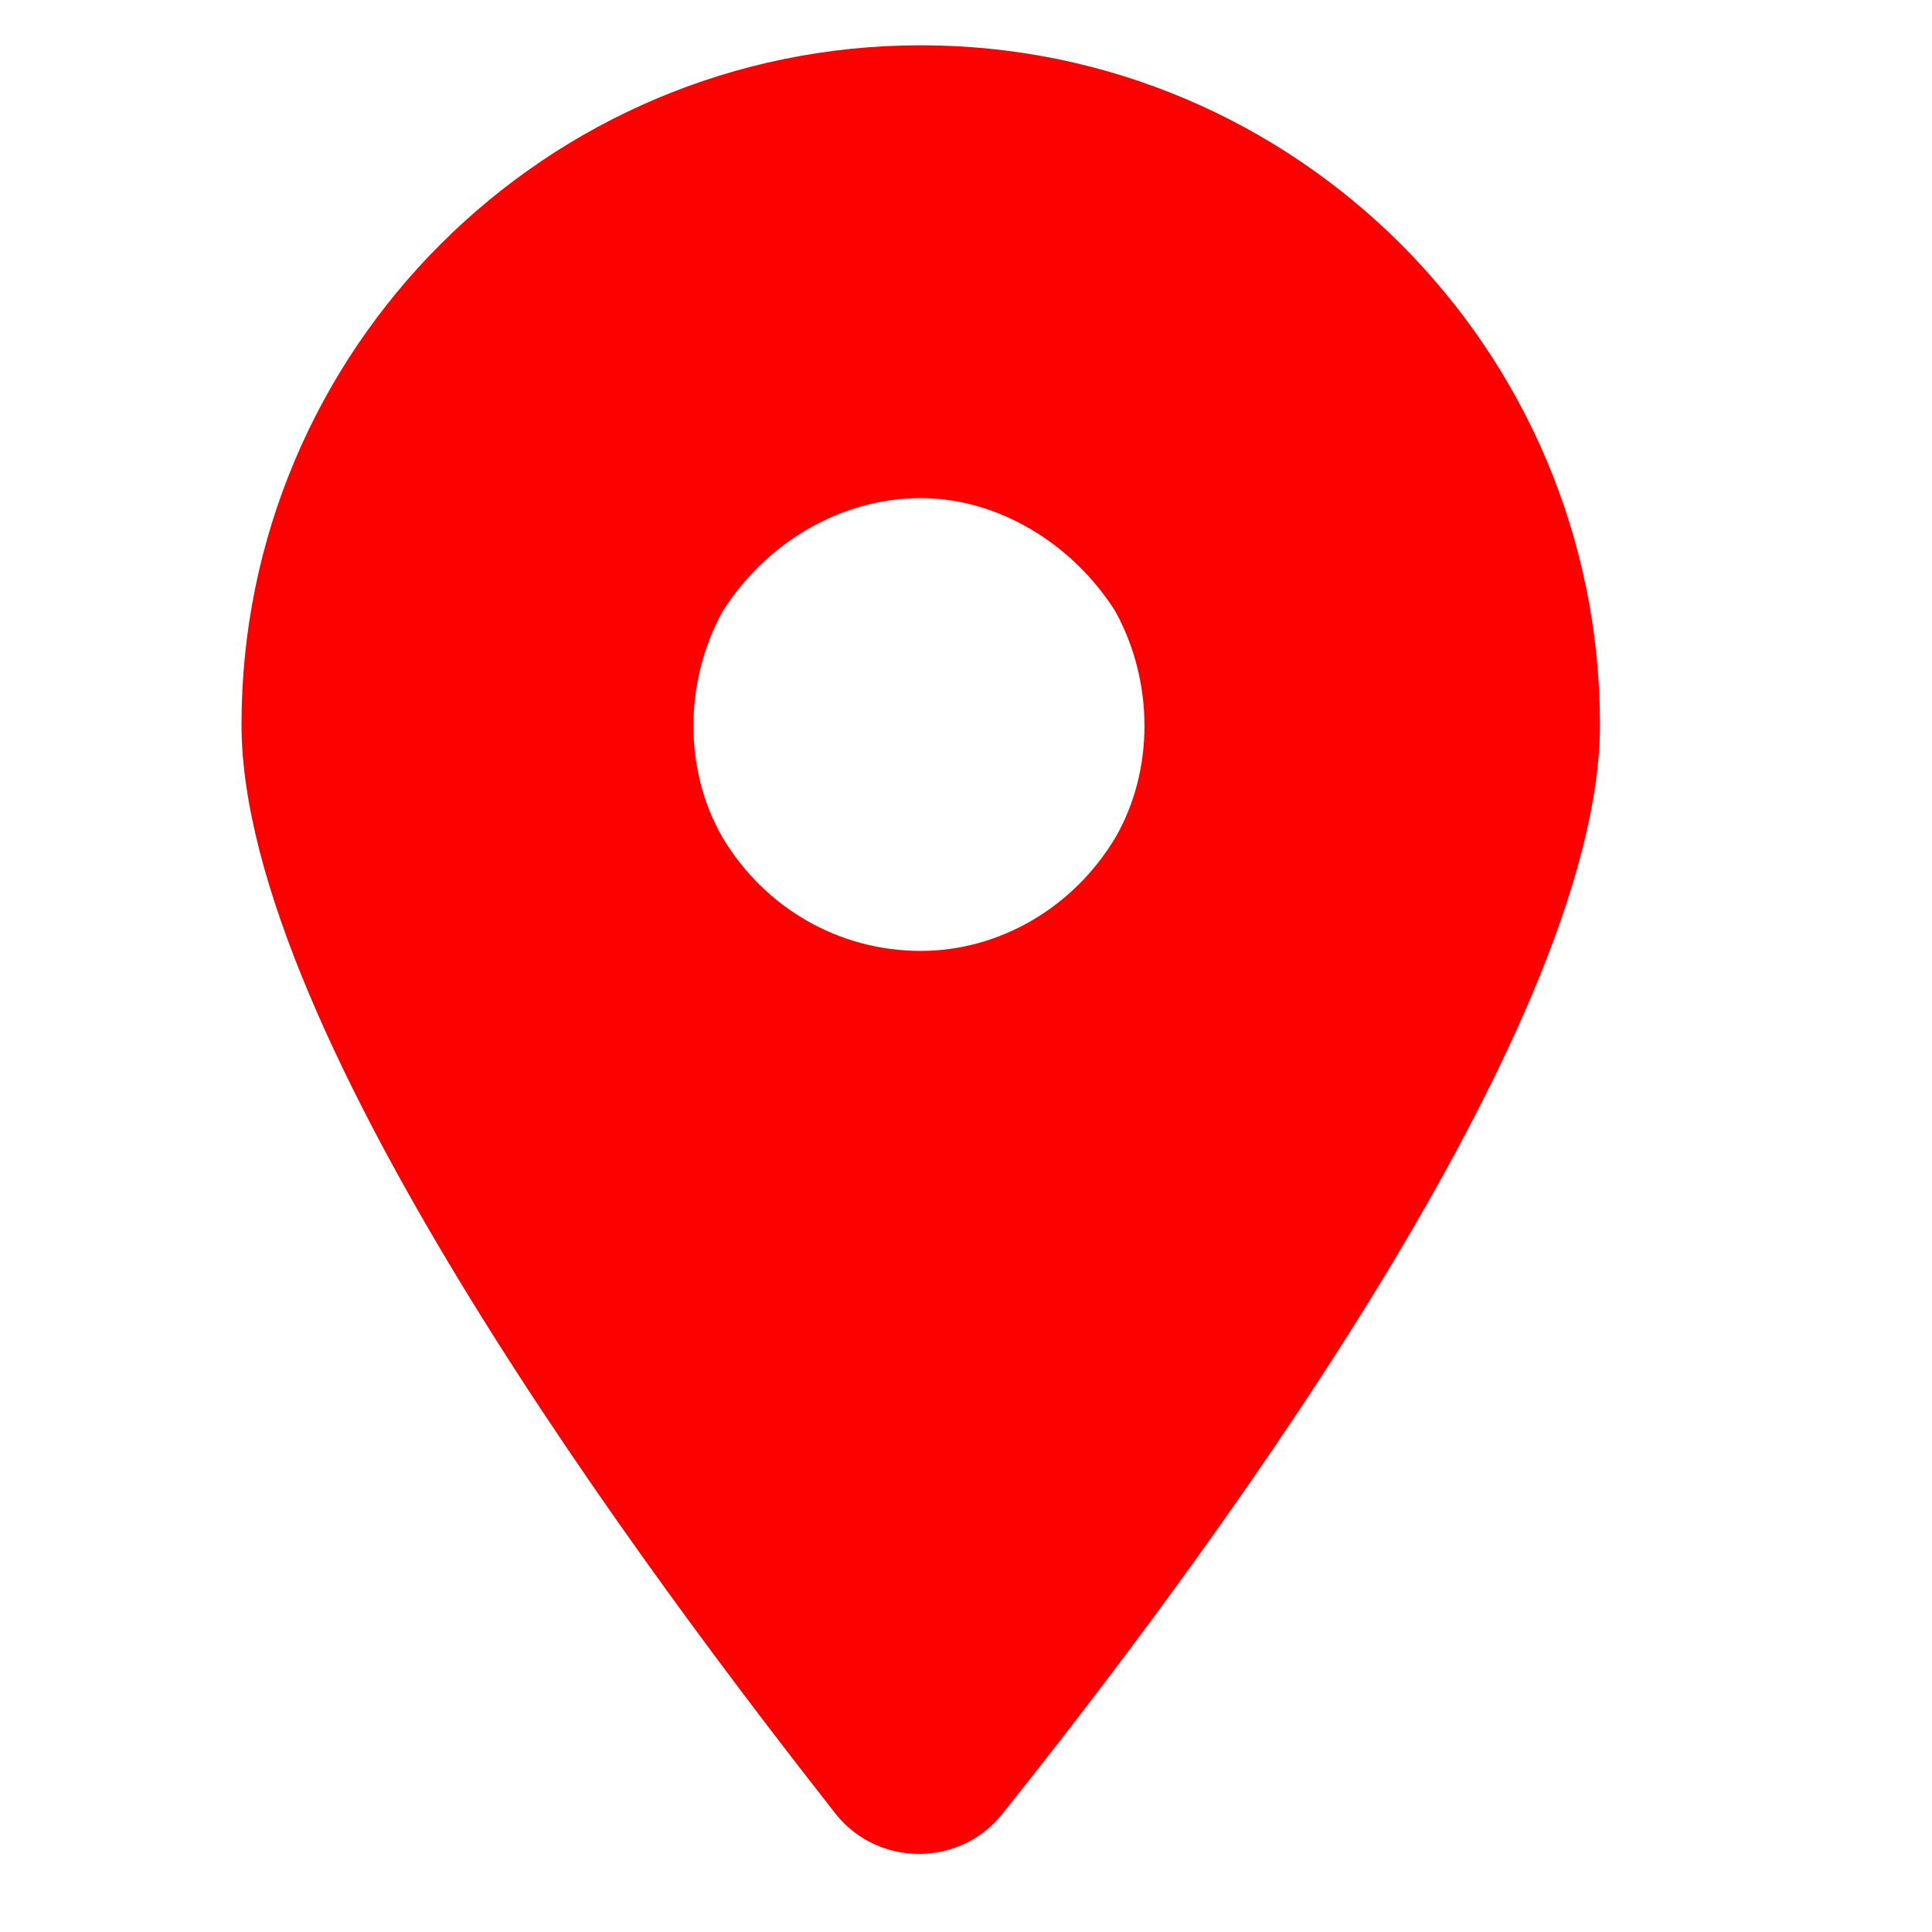 <svg width="32" height="32" viewBox="0 0 32 32" fill="none" xmlns="http://www.w3.org/2000/svg">
<path d="M16.598 30.047C15.895 30.926 14.547 30.926 13.844 30.047C10.855 26.238 4 17.156 4 12C4 5.789 9.039 0.75 15.25 0.75C21.461 0.75 26.5 5.789 26.5 12C26.5 17.156 19.645 26.238 16.598 30.047ZM15.25 8.25C13.902 8.25 12.672 9.012 11.969 10.125C11.324 11.297 11.324 12.762 11.969 13.875C12.672 15.047 13.902 15.75 15.25 15.75C16.539 15.75 17.77 15.047 18.473 13.875C19.117 12.762 19.117 11.297 18.473 10.125C17.77 9.012 16.539 8.25 15.25 8.25Z" fill="#FD0000"/>
</svg>
